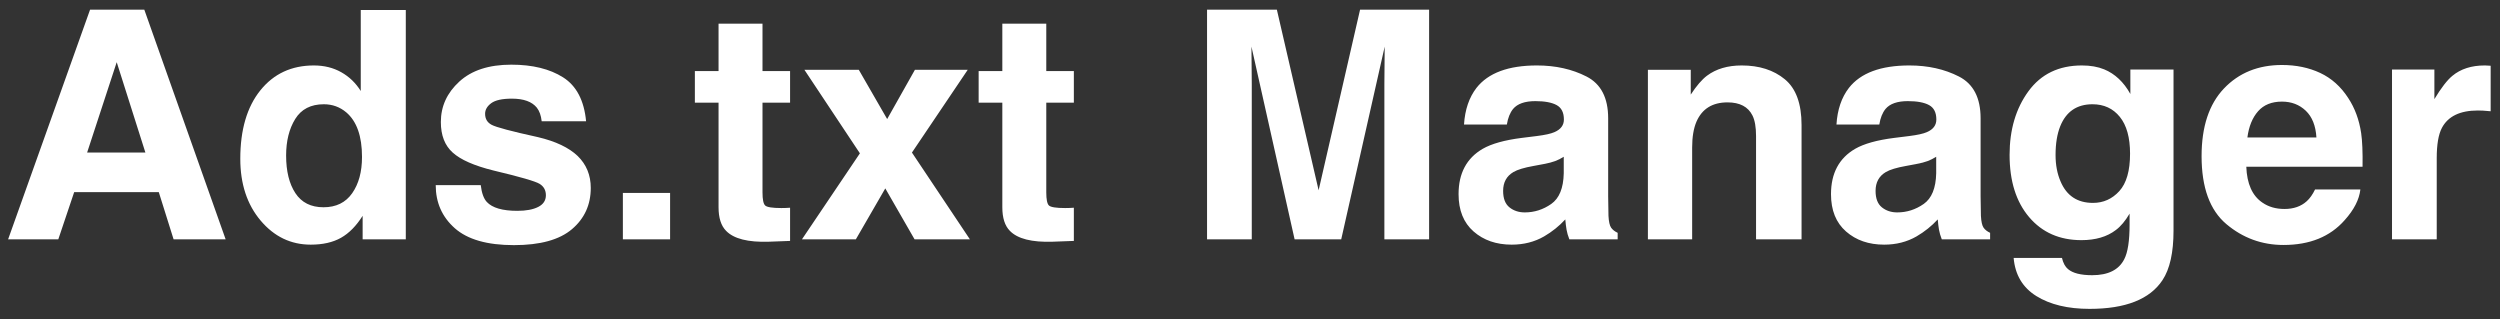 <?xml version="1.0" encoding="UTF-8"?>
<svg width="188px" height="24px" viewBox="0 0 188 24" version="1.1" xmlns="http://www.w3.org/2000/svg" xmlns:xlink="http://www.w3.org/1999/xlink">
    <rect x="0" y="0" width="188" height="24" fill="#333333" stroke="none"/>
    <!-- Generator: Sketch 51.1 (57501) - http://www.bohemiancoding.com/sketch -->
    <title>Ads.txt</title>
    <desc>Created with Sketch.</desc>
    <defs></defs>
    <g id="adstxt" stroke="none" stroke-width="1" fill="none" fill-rule="evenodd">
        <g id="Ads.txt" transform="translate(0, -5)">
            <path d="M6.551,16.473 L10.934,16.473 L8.777,9.676 L6.551,16.473 Z M6.773,5.727 L10.852,5.727 L16.969,23 L13.055,23 L11.941,19.449 L5.578,19.449 L4.383,23 L0.609,23 L6.773,5.727 Z M23.602,9.922 C24.375,9.922 25.062,10.092 25.664,10.432 C26.266,10.771 26.754,11.242 27.129,11.844 L27.129,5.75 L30.516,5.75 L30.516,23 L27.27,23 L27.27,21.23 C26.793,21.988 26.25,22.539 25.641,22.883 C25.031,23.227 24.273,23.398 23.367,23.398 C21.875,23.398 20.619,22.795 19.6,21.588 C18.58,20.381 18.07,18.832 18.07,16.941 C18.07,14.762 18.572,13.047 19.576,11.797 C20.58,10.547 21.922,9.922 23.602,9.922 Z M24.328,20.586 C25.273,20.586 25.992,20.234 26.484,19.531 C26.977,18.828 27.223,17.918 27.223,16.801 C27.223,15.238 26.828,14.121 26.039,13.449 C25.555,13.043 24.992,12.84 24.352,12.84 C23.375,12.84 22.658,13.209 22.201,13.947 C21.744,14.686 21.516,15.602 21.516,16.695 C21.516,17.875 21.748,18.818 22.213,19.525 C22.678,20.232 23.383,20.586 24.328,20.586 Z M36.152,18.922 C36.223,19.516 36.375,19.937 36.609,20.188 C37.023,20.633 37.789,20.855 38.906,20.855 C39.563,20.855 40.084,20.758 40.471,20.562 C40.857,20.367 41.051,20.074 41.051,19.684 C41.051,19.309 40.895,19.023 40.582,18.828 C40.27,18.633 39.109,18.297 37.102,17.82 C35.656,17.461 34.637,17.012 34.043,16.473 C33.449,15.941 33.152,15.176 33.152,14.176 C33.152,12.996 33.615,11.982 34.541,11.135 C35.467,10.287 36.77,9.863 38.449,9.863 C40.043,9.863 41.342,10.182 42.346,10.818 C43.35,11.455 43.926,12.555 44.074,14.117 L40.734,14.117 C40.687,13.687 40.566,13.348 40.371,13.098 C40.004,12.645 39.379,12.418 38.496,12.418 C37.77,12.418 37.252,12.531 36.943,12.758 C36.635,12.984 36.48,13.25 36.48,13.555 C36.48,13.938 36.645,14.215 36.973,14.387 C37.301,14.566 38.461,14.875 40.453,15.312 C41.781,15.625 42.777,16.098 43.441,16.73 C44.098,17.371 44.426,18.172 44.426,19.133 C44.426,20.398 43.955,21.432 43.014,22.232 C42.072,23.033 40.617,23.434 38.648,23.434 C36.641,23.434 35.158,23.01 34.201,22.162 C33.244,21.314 32.766,20.234 32.766,18.922 L36.152,18.922 Z M46.84,19.508 L50.391,19.508 L50.391,23 L46.84,23 L46.84,19.508 Z M52.254,12.723 L52.254,10.344 L54.035,10.344 L54.035,6.781 L57.34,6.781 L57.34,10.344 L59.414,10.344 L59.414,12.723 L57.34,12.723 L57.34,19.473 C57.34,19.996 57.406,20.322 57.539,20.451 C57.672,20.58 58.078,20.645 58.758,20.645 C58.859,20.645 58.967,20.643 59.08,20.639 C59.193,20.635 59.305,20.629 59.414,20.621 L59.414,23.117 L57.832,23.176 C56.254,23.23 55.176,22.957 54.598,22.355 C54.223,21.973 54.035,21.383 54.035,20.586 L54.035,12.723 L52.254,12.723 Z M60.305,23 L64.664,16.531 L60.492,10.25 L64.582,10.25 L66.715,13.953 L68.801,10.25 L72.773,10.25 L68.578,16.473 L72.938,23 L68.777,23 L66.574,19.168 L64.359,23 L60.305,23 Z M73.594,12.723 L73.594,10.344 L75.375,10.344 L75.375,6.781 L78.68,6.781 L78.68,10.344 L80.754,10.344 L80.754,12.723 L78.68,12.723 L78.68,19.473 C78.68,19.996 78.746,20.322 78.879,20.451 C79.012,20.58 79.418,20.645 80.098,20.645 C80.199,20.645 80.307,20.643 80.42,20.639 C80.533,20.635 80.645,20.629 80.754,20.621 L80.754,23.117 L79.172,23.176 C77.594,23.23 76.516,22.957 75.938,22.355 C75.562,21.973 75.375,21.383 75.375,20.586 L75.375,12.723 L73.594,12.723 Z" fill="#FFFFFF"></path>
            <path d="M102.277,5.727 L107.469,5.727 L107.469,23 L104.105,23 L104.105,11.316 C104.105,10.98 104.109,10.51 104.117,9.904 C104.125,9.299 104.129,8.832 104.129,8.504 L100.859,23 L97.355,23 L94.109,8.504 C94.109,8.832 94.113,9.299 94.121,9.904 C94.129,10.51 94.133,10.98 94.133,11.316 L94.133,23 L90.77,23 L90.77,5.727 L96.02,5.727 L99.16,19.309 L102.277,5.727 Z M117.594,16.789 C117.383,16.922 117.17,17.029 116.955,17.111 C116.74,17.193 116.445,17.27 116.07,17.34 L115.32,17.48 C114.617,17.605 114.113,17.758 113.809,17.938 C113.293,18.242 113.035,18.715 113.035,19.355 C113.035,19.926 113.193,20.338 113.51,20.592 C113.826,20.846 114.211,20.973 114.664,20.973 C115.383,20.973 116.045,20.762 116.65,20.34 C117.256,19.918 117.57,19.148 117.594,18.031 L117.594,16.789 Z M115.566,15.23 C116.184,15.152 116.625,15.055 116.891,14.938 C117.367,14.734 117.605,14.418 117.605,13.988 C117.605,13.465 117.424,13.104 117.061,12.904 C116.697,12.705 116.164,12.605 115.461,12.605 C114.672,12.605 114.113,12.801 113.785,13.191 C113.551,13.48 113.395,13.871 113.316,14.363 L110.094,14.363 C110.164,13.246 110.477,12.328 111.031,11.609 C111.914,10.484 113.43,9.922 115.578,9.922 C116.977,9.922 118.219,10.199 119.305,10.754 C120.391,11.309 120.934,12.355 120.934,13.895 L120.934,19.754 C120.934,20.16 120.941,20.652 120.957,21.23 C120.98,21.668 121.047,21.965 121.156,22.121 C121.266,22.277 121.43,22.406 121.648,22.508 L121.648,23 L118.016,23 C117.914,22.742 117.844,22.5 117.805,22.273 C117.766,22.047 117.734,21.789 117.711,21.5 C117.25,22 116.719,22.426 116.117,22.777 C115.398,23.191 114.586,23.398 113.68,23.398 C112.523,23.398 111.568,23.068 110.814,22.408 C110.061,21.748 109.684,20.813 109.684,19.602 C109.684,18.031 110.289,16.895 111.5,16.191 C112.164,15.809 113.141,15.535 114.43,15.371 L115.566,15.23 Z M130.977,9.922 C132.297,9.922 133.377,10.268 134.217,10.959 C135.057,11.65 135.477,12.797 135.477,14.398 L135.477,23 L132.055,23 L132.055,15.23 C132.055,14.559 131.965,14.043 131.785,13.684 C131.457,13.027 130.832,12.699 129.91,12.699 C128.777,12.699 128,13.18 127.578,14.141 C127.359,14.648 127.25,15.297 127.25,16.086 L127.25,23 L123.922,23 L123.922,10.25 L127.145,10.25 L127.145,12.113 C127.574,11.457 127.98,10.984 128.363,10.695 C129.051,10.18 129.922,9.922 130.977,9.922 Z M145.602,16.789 C145.391,16.922 145.178,17.029 144.963,17.111 C144.748,17.193 144.453,17.27 144.078,17.34 L143.328,17.48 C142.625,17.605 142.121,17.758 141.816,17.938 C141.301,18.242 141.043,18.715 141.043,19.355 C141.043,19.926 141.201,20.338 141.518,20.592 C141.834,20.846 142.219,20.973 142.672,20.973 C143.391,20.973 144.053,20.762 144.658,20.34 C145.264,19.918 145.578,19.148 145.602,18.031 L145.602,16.789 Z M143.574,15.23 C144.191,15.152 144.633,15.055 144.898,14.938 C145.375,14.734 145.613,14.418 145.613,13.988 C145.613,13.465 145.432,13.104 145.068,12.904 C144.705,12.705 144.172,12.605 143.469,12.605 C142.68,12.605 142.121,12.801 141.793,13.191 C141.559,13.48 141.402,13.871 141.324,14.363 L138.102,14.363 C138.172,13.246 138.484,12.328 139.039,11.609 C139.922,10.484 141.437,9.922 143.586,9.922 C144.984,9.922 146.227,10.199 147.312,10.754 C148.398,11.309 148.941,12.355 148.941,13.895 L148.941,19.754 C148.941,20.16 148.949,20.652 148.965,21.23 C148.988,21.668 149.055,21.965 149.164,22.121 C149.273,22.277 149.437,22.406 149.656,22.508 L149.656,23 L146.023,23 C145.922,22.742 145.852,22.5 145.812,22.273 C145.773,22.047 145.742,21.789 145.719,21.5 C145.258,22 144.727,22.426 144.125,22.777 C143.406,23.191 142.594,23.398 141.688,23.398 C140.531,23.398 139.576,23.068 138.822,22.408 C138.068,21.748 137.691,20.813 137.691,19.602 C137.691,18.031 138.297,16.895 139.508,16.191 C140.172,15.809 141.148,15.535 142.438,15.371 L143.574,15.23 Z M157.391,20.258 C158.172,20.258 158.832,19.963 159.371,19.373 C159.91,18.783 160.18,17.844 160.18,16.555 C160.18,15.344 159.924,14.422 159.412,13.789 C158.9,13.156 158.215,12.84 157.355,12.84 C156.184,12.84 155.375,13.391 154.93,14.492 C154.695,15.078 154.578,15.801 154.578,16.66 C154.578,17.402 154.703,18.062 154.953,18.641 C155.406,19.719 156.219,20.258 157.391,20.258 Z M156.559,9.922 C157.199,9.922 157.758,10.02 158.234,10.215 C159.047,10.551 159.703,11.168 160.203,12.066 L160.203,10.227 L163.449,10.227 L163.449,22.344 C163.449,23.992 163.172,25.234 162.617,26.07 C161.664,27.508 159.836,28.227 157.133,28.227 C155.5,28.227 154.168,27.906 153.137,27.266 C152.105,26.625 151.535,25.668 151.426,24.395 L155.059,24.395 C155.152,24.785 155.305,25.066 155.516,25.238 C155.875,25.543 156.48,25.695 157.332,25.695 C158.535,25.695 159.34,25.293 159.746,24.488 C160.012,23.973 160.145,23.105 160.145,21.887 L160.145,21.066 C159.824,21.613 159.48,22.023 159.113,22.297 C158.449,22.805 157.586,23.059 156.523,23.059 C154.883,23.059 153.572,22.482 152.592,21.33 C151.611,20.178 151.121,18.617 151.121,16.648 C151.121,14.75 151.594,13.154 152.539,11.861 C153.484,10.568 154.824,9.922 156.559,9.922 Z M171.605,12.641 C170.832,12.641 170.232,12.883 169.807,13.367 C169.381,13.852 169.113,14.508 169.004,15.336 L174.195,15.336 C174.141,14.453 173.873,13.783 173.393,13.326 C172.912,12.869 172.316,12.641 171.605,12.641 Z M171.605,9.887 C172.668,9.887 173.625,10.086 174.477,10.484 C175.328,10.883 176.031,11.512 176.586,12.371 C177.086,13.129 177.41,14.008 177.559,15.008 C177.645,15.594 177.68,16.437 177.664,17.539 L168.922,17.539 C168.969,18.82 169.371,19.719 170.129,20.234 C170.59,20.555 171.145,20.715 171.793,20.715 C172.48,20.715 173.039,20.52 173.469,20.129 C173.703,19.918 173.91,19.625 174.09,19.25 L177.5,19.25 C177.414,20.008 177.02,20.777 176.316,21.559 C175.223,22.801 173.691,23.422 171.723,23.422 C170.098,23.422 168.664,22.898 167.422,21.852 C166.18,20.805 165.559,19.102 165.559,16.742 C165.559,14.531 166.119,12.836 167.24,11.656 C168.361,10.477 169.816,9.887 171.605,9.887 Z M186.852,9.922 C186.914,9.922 186.967,9.924 187.01,9.928 C187.053,9.932 187.148,9.937 187.297,9.945 L187.297,13.367 C187.086,13.344 186.898,13.328 186.734,13.32 C186.57,13.312 186.438,13.309 186.336,13.309 C184.992,13.309 184.09,13.746 183.629,14.621 C183.371,15.113 183.242,15.871 183.242,16.895 L183.242,23 L179.879,23 L179.879,10.227 L183.066,10.227 L183.066,12.453 C183.582,11.602 184.031,11.02 184.414,10.707 C185.039,10.184 185.852,9.922 186.852,9.922 Z" id="Manager" fill="#FFFFFF"></path>
        </g>
    </g>
</svg>